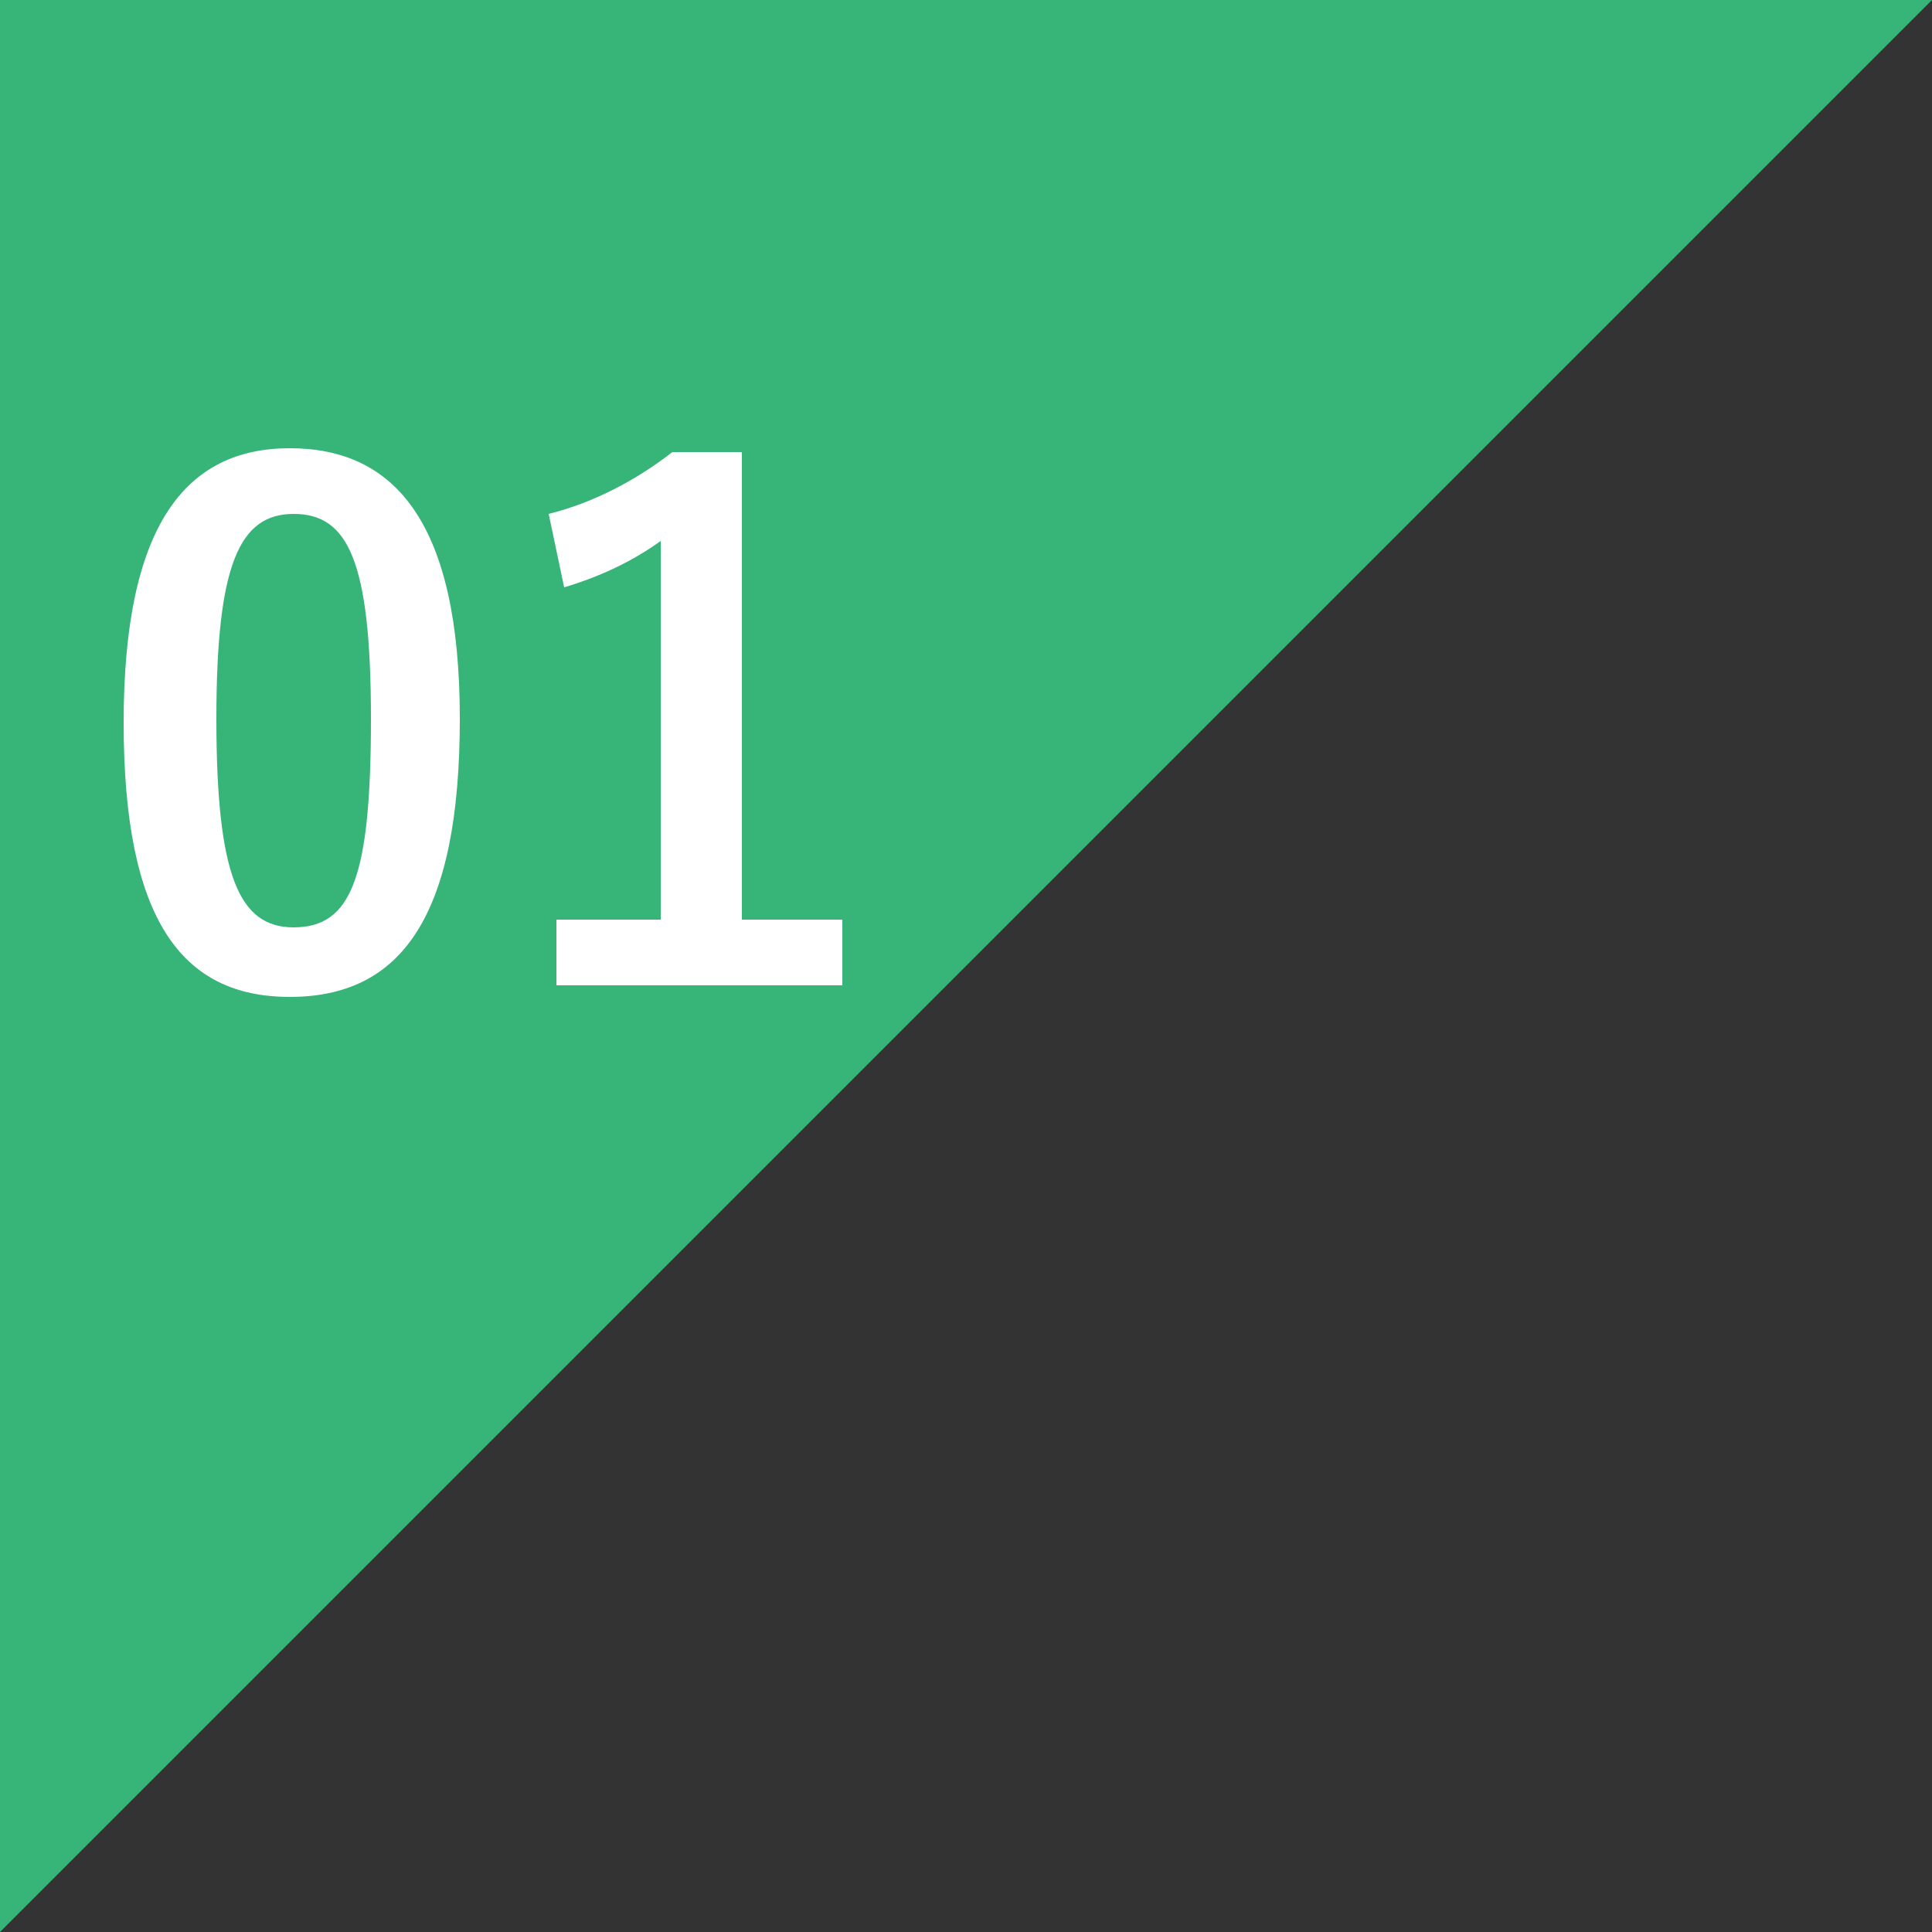 <?xml version="1.0" encoding="utf-8"?>
<!-- Generator: Adobe Illustrator 28.1.0, SVG Export Plug-In . SVG Version: 6.00 Build 0)  -->
<svg version="1.1" xmlns="http://www.w3.org/2000/svg" xmlns:xlink="http://www.w3.org/1999/xlink" x="0px" y="0px"
	 viewBox="0 0 50 50" style="enable-background:new 0 0 50 50;" xml:space="preserve">
<rect x="0" y="0" width="50" height="50" fill="#333333" stroke="none"/>
<style type="text/css">
	.st0{fill:#37B478;}
	.st1{fill:#FFFFFF;}
</style>
<g id="レイヤー_1">
</g>
<g id="レイヤー_2">
	<g>
		<polygon class="st0" points="0,50 0,0 50,0 		"/>
		<g>
			<path class="st1" d="M11.9,18.6c0,5.1-1.5,7.2-4.4,7.2c-2.8,0-4.3-2-4.3-7.1c0-5.1,1.6-7.1,4.3-7.1S11.9,13.5,11.9,18.6z
				 M5.6,18.6c0,4.1,0.6,5.4,2,5.4c1.5,0,2-1.3,2-5.4c0-4.1-0.6-5.3-2-5.3C6.2,13.3,5.6,14.6,5.6,18.6z"/>
			<path class="st1" d="M19.2,23.8h2.6v1.7h-7.4v-1.7h2.7V14c-0.7,0.5-1.5,0.9-2.5,1.2l-0.4-1.9c1.2-0.3,2.3-0.9,3.2-1.6h1.8V23.8z"
				/>
		</g>
	</g>
</g>
</svg>
